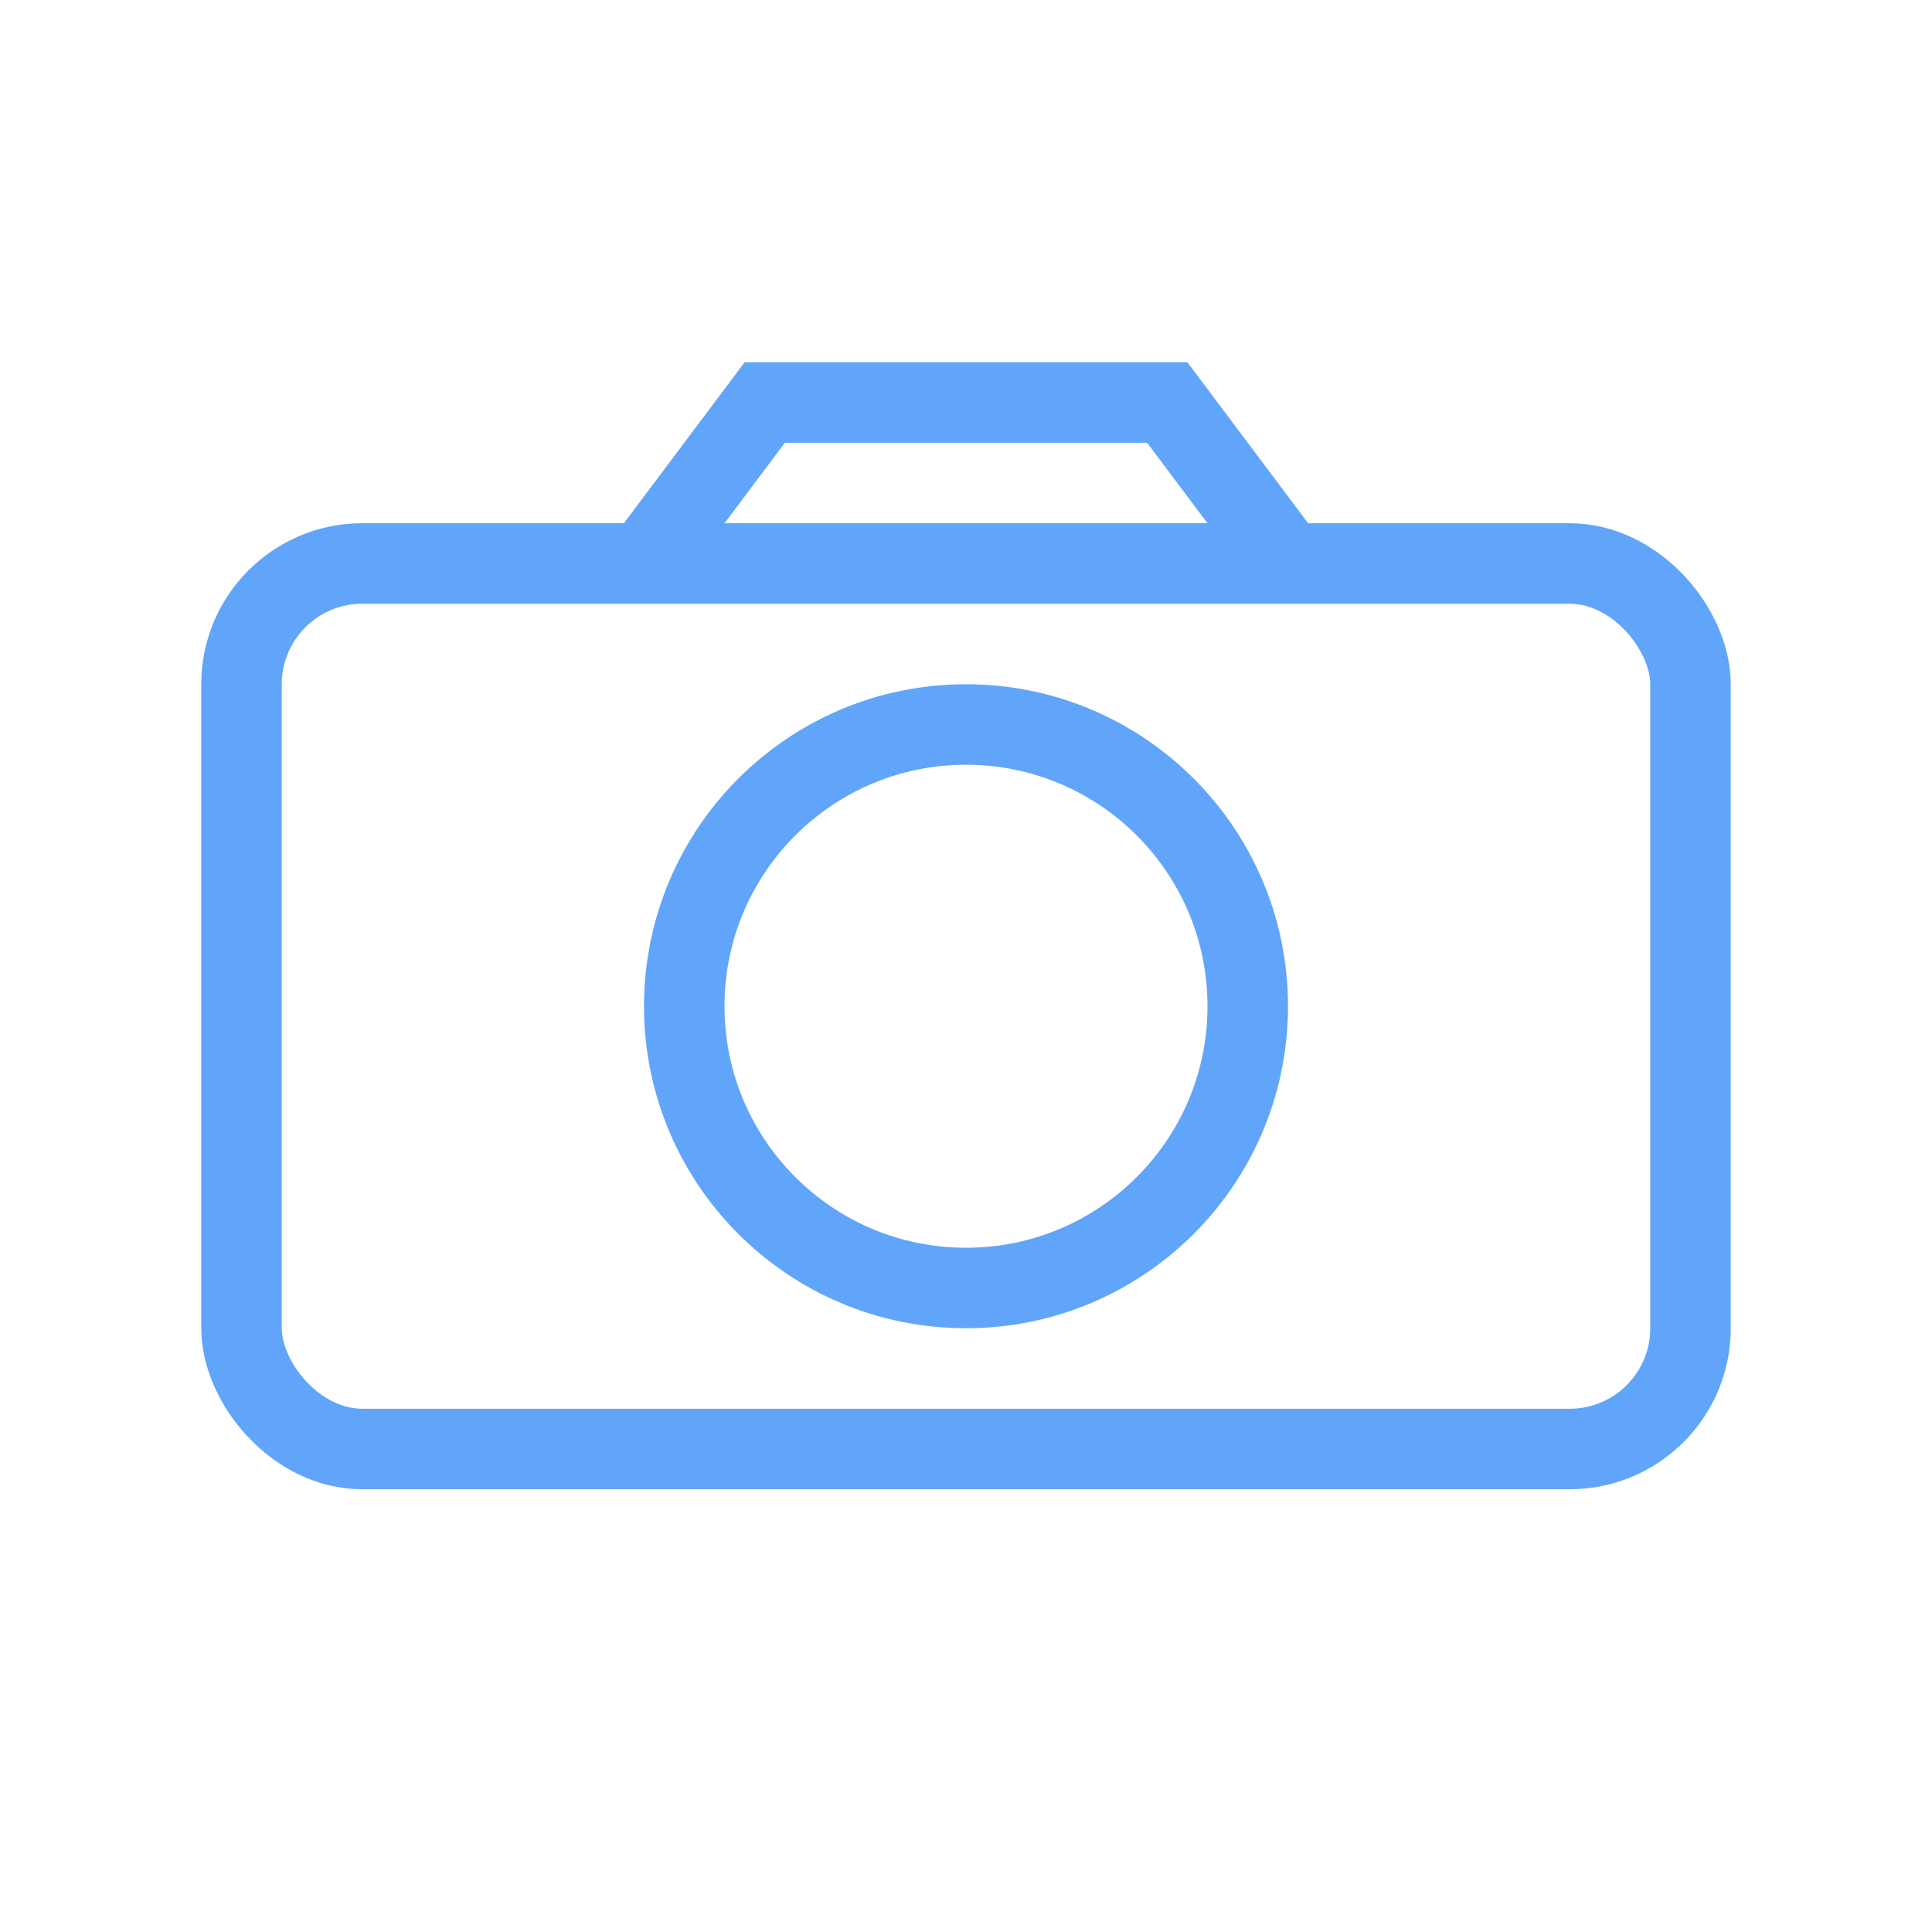 <svg xmlns="http://www.w3.org/2000/svg" viewBox="0 0 48 48" width="48" height="48" fill="none" stroke="#60a5fa" stroke-width="2">
      <rect x="6" y="14" width="36" height="22" rx="3"/>
      <circle cx="24" cy="25" r="7" />
      <path d="M16 14l3-4h10l3 4" />
    </svg>